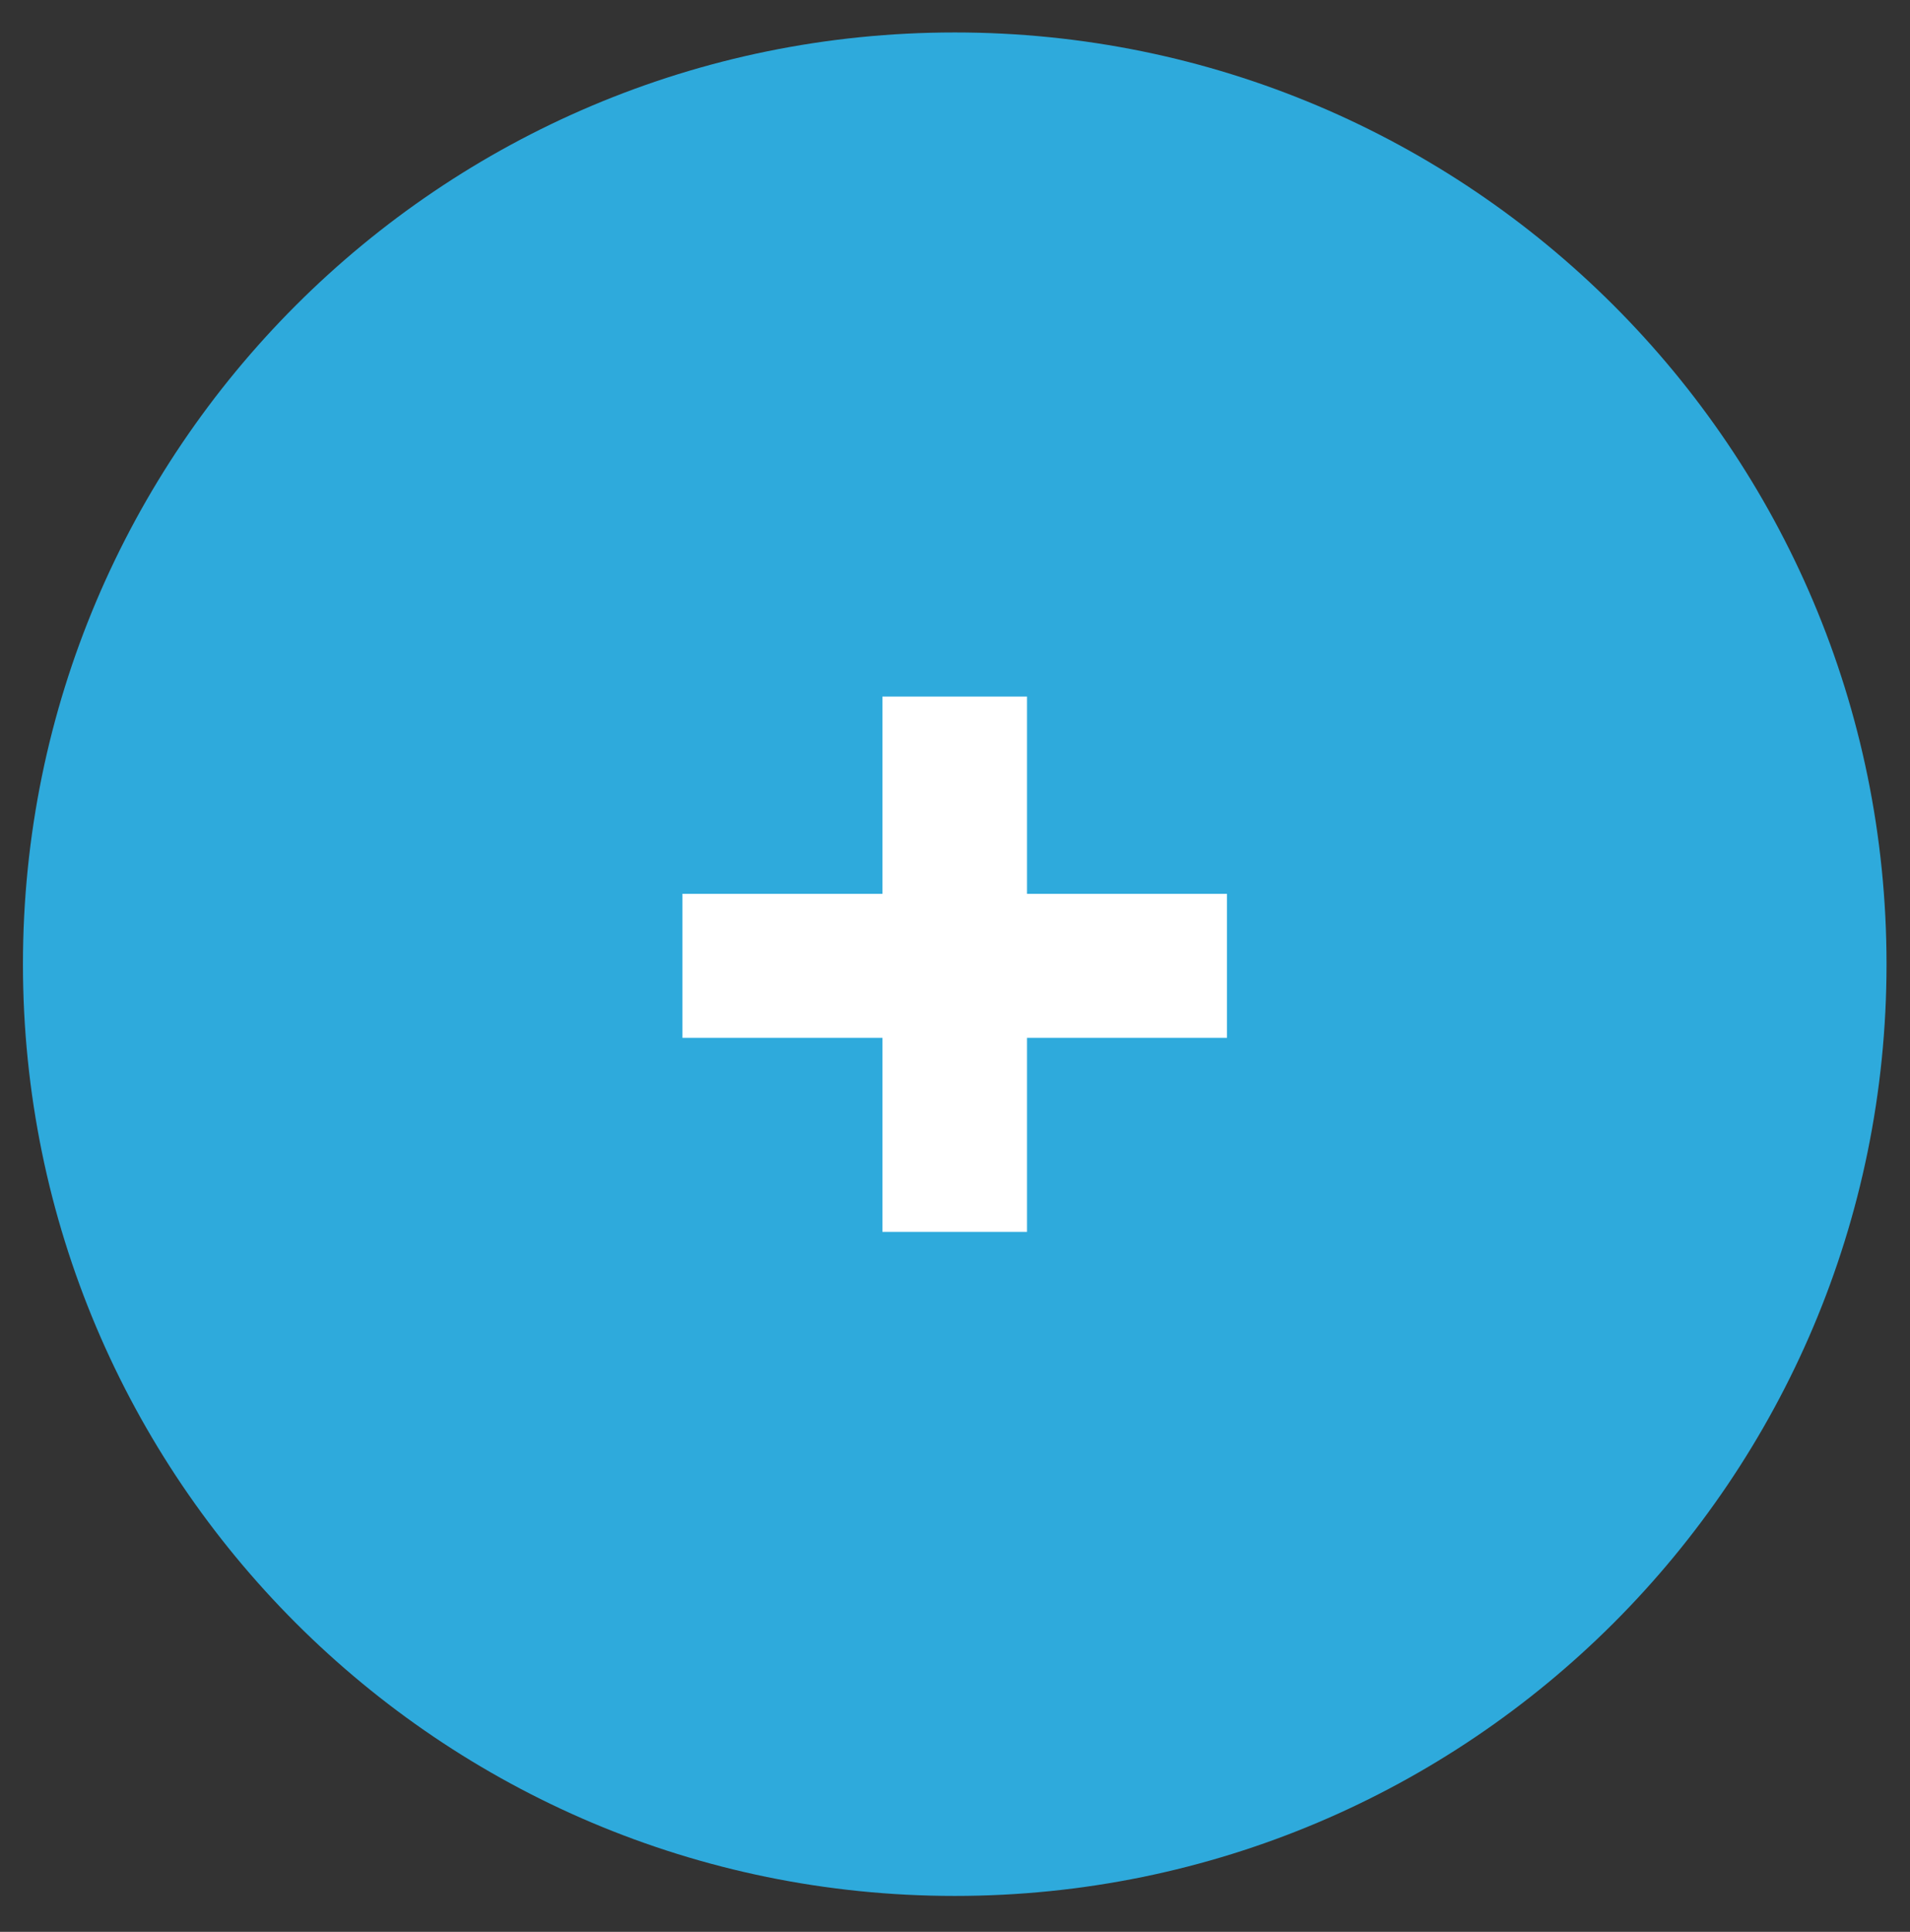 <?xml version="1.0" encoding="utf-8"?>
<!-- Generator: Adobe Illustrator 16.0.0, SVG Export Plug-In . SVG Version: 6.00 Build 0)  -->
<!DOCTYPE svg PUBLIC "-//W3C//DTD SVG 1.1//EN" "http://www.w3.org/Graphics/SVG/1.1/DTD/svg11.dtd">
<svg version="1.1" id="Capa_1" xmlns="http://www.w3.org/2000/svg" xmlns:xlink="http://www.w3.org/1999/xlink" x="0px" y="0px"
	 width="43.375px" height="43.875px" viewBox="0 0 43.375 43.875" enable-background="new 0 0 43.375 43.875" xml:space="preserve">
<rect x="0" y="0" width="43.375" height="43.875" fill="#333333" stroke="none"/>
<path fill="#2EAADC" d="M42.842,21.898c0,11.688-9.474,21.161-21.161,21.161c-11.687,0-21.16-9.473-21.16-21.161
	c0-11.688,9.474-21.161,21.16-21.161C33.368,0.737,42.842,10.211,42.842,21.898"/>
<g>
	<path fill="#FFFFFF" d="M20.039,23.571h-4.541V20.3h4.541v-4.48h3.284v4.48h4.541v3.271h-4.541v4.406h-3.284V23.571z"/>
</g>
</svg>
